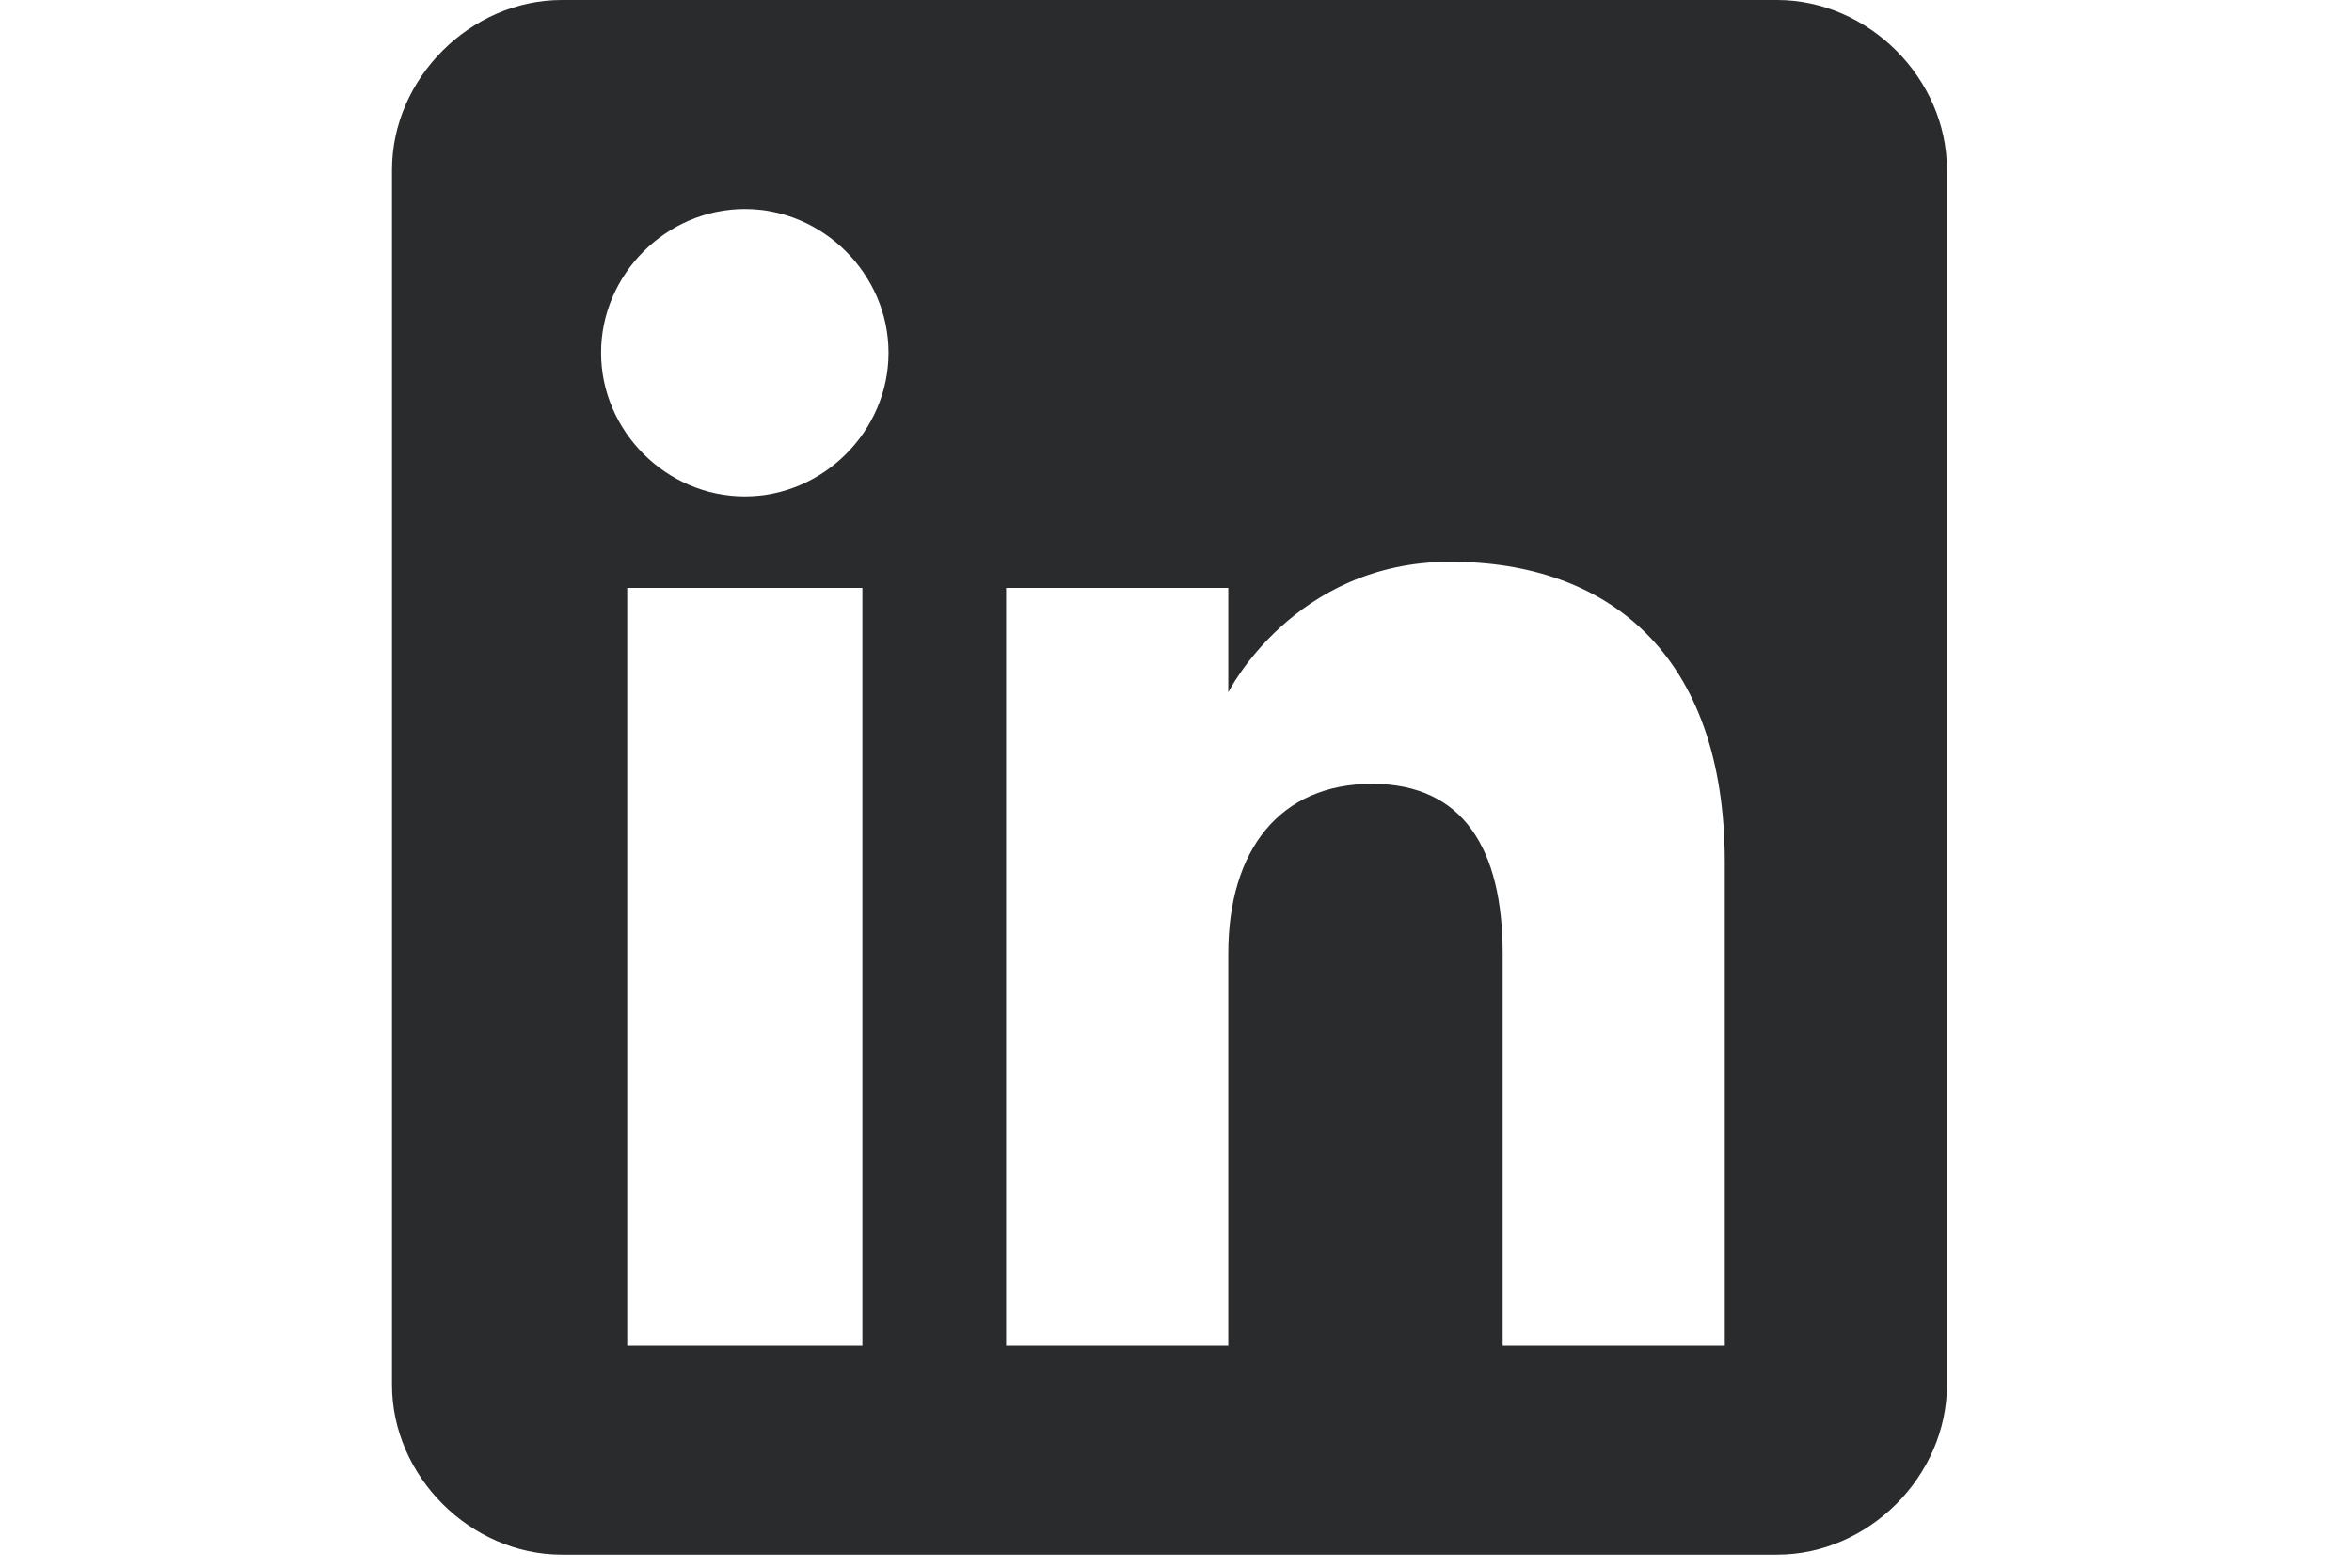 <?xml version="1.0" encoding="UTF-8"?>
<svg id="Layer_1" xmlns="http://www.w3.org/2000/svg" version="1.1" viewBox="0 0 18 12">
  <!-- Generator: Adobe Illustrator 30.0.0, SVG Export Plug-In . SVG Version: 2.1.1 Build 123)  -->
  <defs>
    <style>
      .st0 {
        fill: #292b2d;
        fill-rule: evenodd;
      }
    </style>
  </defs>
  <path class="st0" d="M13.6,0H4.3c-.7,0-1.3.6-1.3,1.3v9.3c0,.7.6,1.3,1.3,1.3h0c0,0,9.3,0,9.3,0,.7,0,1.3-.6,1.3-1.3V1.3c0-.7-.6-1.3-1.3-1.3ZM6.6,10.3h-1.8v-5.8h1.8v5.8ZM5.7,3.8c-.6,0-1.1-.5-1.1-1.1s.5-1.1,1.1-1.1,1.1.5,1.1,1.1-.5,1.1-1.1,1.1ZM13.2,10.3h-1.7v-3c0-.8-.3-1.3-1-1.3s-1.1.5-1.1,1.3v3h-1.7v-5.8h1.7v.8s.5-1,1.7-1,2.1.7,2.1,2.3v3.7Z"/>
</svg>